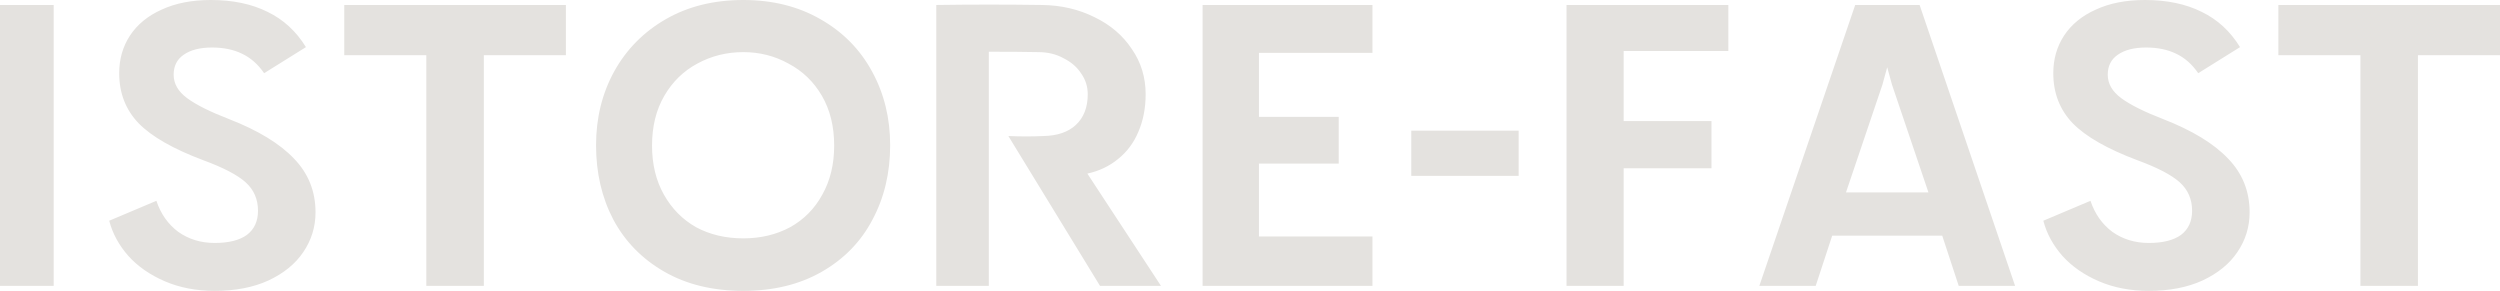 <?xml version="1.0" encoding="UTF-8"?> <svg xmlns="http://www.w3.org/2000/svg" width="361" height="42" viewBox="0 0 361 42" fill="none"><path d="M7.752 0.719V41.281H0V0.719H7.752ZM30.999 42C28.341 42 25.942 41.539 23.8 40.617C21.66 39.694 19.906 38.477 18.54 36.964C17.175 35.415 16.252 33.718 15.772 31.873L22.582 28.996C23.21 30.878 24.262 32.371 25.738 33.478C27.252 34.548 29.005 35.083 30.999 35.083C33.029 35.083 34.579 34.696 35.65 33.921C36.72 33.109 37.255 31.947 37.255 30.435C37.255 28.775 36.665 27.41 35.484 26.34C34.302 25.27 32.254 24.2 29.338 23.13C25.019 21.507 21.918 19.736 20.035 17.818C18.153 15.863 17.212 13.447 17.212 10.569C17.212 8.54 17.728 6.733 18.762 5.146C19.832 3.523 21.364 2.269 23.358 1.383C25.351 0.461 27.713 0 30.445 0C33.62 0 36.351 0.572 38.64 1.715C40.928 2.822 42.774 4.519 44.177 6.806L38.141 10.569C37.255 9.278 36.185 8.337 34.93 7.747C33.712 7.157 32.272 6.862 30.611 6.862C28.876 6.862 27.51 7.212 26.514 7.913C25.554 8.577 25.074 9.536 25.074 10.79C25.074 12.082 25.72 13.207 27.012 14.166C28.304 15.125 30.334 16.14 33.103 17.209C37.274 18.833 40.393 20.733 42.46 22.909C44.528 25.049 45.561 27.631 45.561 30.656C45.561 32.759 44.971 34.677 43.789 36.411C42.645 38.108 40.965 39.473 38.751 40.506C36.572 41.502 33.989 42 30.999 42ZM81.715 7.968H69.866V41.281H61.56V7.968H49.711V0.719H81.715V7.968ZM107.332 7.526C104.933 7.526 102.718 8.079 100.688 9.186C98.695 10.256 97.107 11.805 95.926 13.834C94.745 15.863 94.154 18.261 94.154 21.028C94.154 23.721 94.726 26.082 95.871 28.111C97.015 30.14 98.565 31.707 100.522 32.814C102.515 33.884 104.785 34.419 107.332 34.419C109.842 34.419 112.094 33.884 114.087 32.814C116.081 31.707 117.631 30.14 118.739 28.111C119.883 26.082 120.455 23.721 120.455 21.028C120.455 18.261 119.864 15.863 118.683 13.834C117.502 11.805 115.896 10.256 113.866 9.186C111.873 8.079 109.695 7.526 107.332 7.526ZM107.332 42C102.939 42 99.137 41.078 95.926 39.233C92.715 37.389 90.26 34.88 88.562 31.707C86.901 28.535 86.07 24.956 86.07 20.972C86.07 17.062 86.938 13.52 88.672 10.348C90.444 7.138 92.936 4.611 96.147 2.767C99.359 0.922 103.087 0 107.332 0C111.54 0 115.25 0.922 118.462 2.767C121.71 4.611 124.202 7.138 125.937 10.348C127.671 13.52 128.539 17.062 128.539 20.972C128.539 24.956 127.69 28.535 125.992 31.707C124.331 34.88 121.895 37.389 118.683 39.233C115.472 41.078 111.688 42 107.332 42ZM135.199 41.281V0.719C140.293 0.646 145.387 0.646 150.481 0.719C153.25 0.756 155.778 1.347 158.067 2.49C160.355 3.597 162.146 5.128 163.438 7.083C164.767 9.001 165.431 11.178 165.431 13.613C165.431 15.605 165.08 17.412 164.379 19.036C163.715 20.622 162.736 21.931 161.445 22.964C160.189 23.997 158.713 24.698 157.015 25.067L167.646 41.281H158.842L145.609 19.644C147.38 19.718 149.06 19.718 150.647 19.644C152.678 19.607 154.246 19.072 155.354 18.04C156.498 16.97 157.07 15.494 157.07 13.613C157.07 12.506 156.756 11.51 156.129 10.624C155.538 9.702 154.689 8.964 153.582 8.411C152.511 7.821 151.293 7.526 149.928 7.526C148.119 7.489 145.738 7.47 142.785 7.47V41.281H135.199ZM198.182 7.636H181.793V16.878H193.31V23.628H181.793V34.142H198.182V41.281H173.653V0.719H198.182V7.636ZM219.292 25.399H203.788V18.87H219.292V25.399ZM249.573 7.36H234.457V17.486H247.136V24.293H234.457V41.281H226.206V0.719H249.573V7.36ZM267.89 0.719H277.192L290.979 41.281H282.84L280.459 34.032H264.568L262.187 41.281H254.047L267.89 0.719ZM278.465 27.779L273.205 12.229L271.821 7.194H273.205L271.821 12.229L266.561 27.779H278.465ZM310.283 42C307.625 42 305.227 41.539 303.084 40.617C300.944 39.694 299.191 38.477 297.824 36.964C296.459 35.415 295.537 33.718 295.056 31.873L301.866 28.996C302.494 30.878 303.546 32.371 305.022 33.478C306.536 34.548 308.289 35.083 310.283 35.083C312.314 35.083 313.864 34.696 314.934 33.921C316.005 33.109 316.539 31.947 316.539 30.435C316.539 28.775 315.949 27.41 314.768 26.34C313.588 25.27 311.539 24.2 308.622 23.13C304.303 21.507 301.202 19.736 299.319 17.818C297.437 15.863 296.495 13.447 296.495 10.569C296.495 8.54 297.013 6.733 298.046 5.146C299.117 3.523 300.648 2.269 302.642 1.383C304.635 0.461 306.998 0 309.729 0C312.904 0 315.636 0.572 317.924 1.715C320.213 2.822 322.059 4.519 323.461 6.806L317.425 10.569C316.539 9.278 315.47 8.337 314.214 7.747C312.996 7.157 311.556 6.862 309.895 6.862C308.161 6.862 306.794 7.212 305.798 7.913C304.839 8.577 304.358 9.536 304.358 10.79C304.358 12.082 305.005 13.207 306.296 14.166C307.589 15.125 309.618 16.14 312.387 17.209C316.558 18.833 319.678 20.733 321.744 22.909C323.812 25.049 324.845 27.631 324.845 30.656C324.845 32.759 324.255 34.677 323.073 36.411C321.929 38.108 320.249 39.473 318.034 40.506C315.858 41.502 313.273 42 310.283 42ZM361 7.968H349.151V41.281H340.845V7.968H328.996V0.719H361V7.968Z" fill="#E4E2DF"></path></svg> 